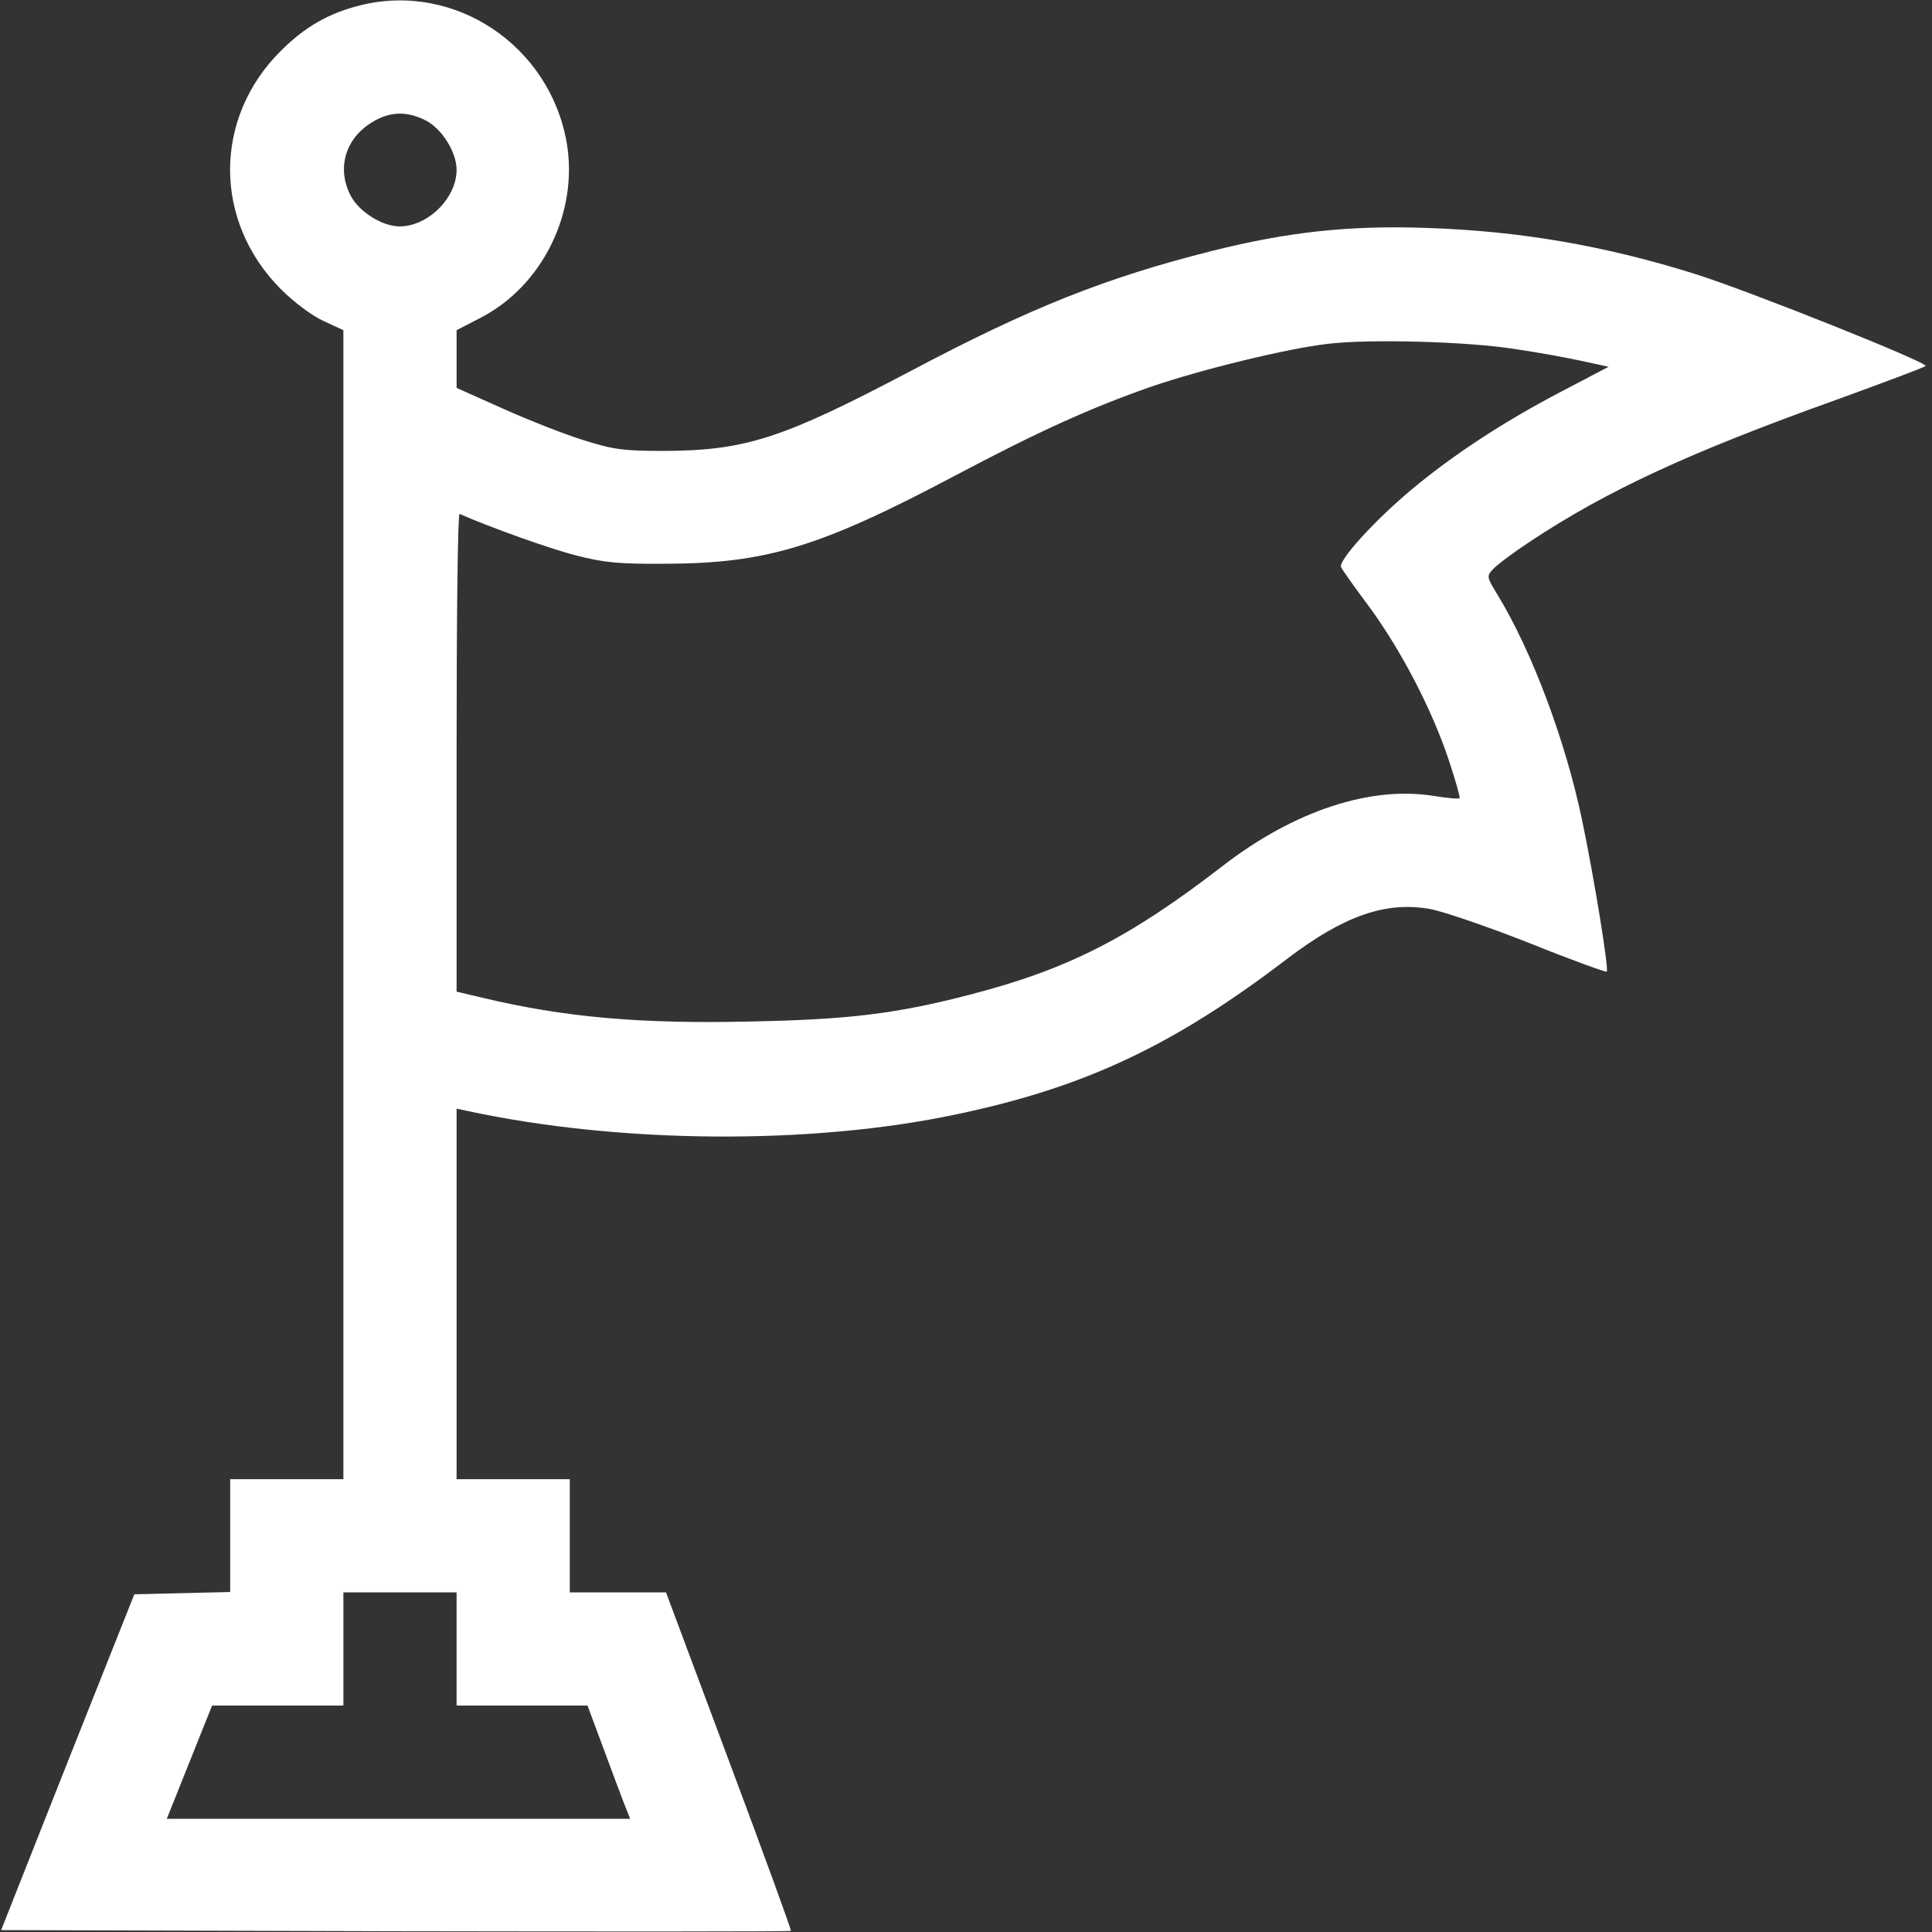 <?xml version="1.0" standalone="no"?>
<!DOCTYPE svg PUBLIC "-//W3C//DTD SVG 20010904//EN"
 "http://www.w3.org/TR/2001/REC-SVG-20010904/DTD/svg10.dtd">
<svg version="1.0" xmlns="http://www.w3.org/2000/svg"
 width="512pt" height="512pt" viewBox="0 0 512 512"
 preserveAspectRatio="xMidYMid meet">

<rect x="0" y="0" width="512" height="512" fill="#333333" stroke="none"/>

<g transform="translate(0,512) scale(0.1,-0.1)"
fill="#FFF" stroke="none">
<path d="M955 5106 c-84 -21 -147 -57 -211 -121 -179 -178 -179 -451 0 -631
35 -35 83 -71 114 -85 l52 -24 0 -1522 0 -1523 -150 0 -150 0 0 -150 0 -149
-127 -3 -127 -3 -177 -445 -176 -445 1045 -3 c575 -1 1047 -1 1048 1 2 1 -72
204 -164 450 l-167 447 -127 0 -128 0 0 150 0 150 -150 0 -150 0 0 491 0 491
28 -6 c403 -87 912 -91 1297 -9 339 71 575 182 876 412 150 114 261 153 379
132 37 -7 156 -48 265 -91 109 -44 201 -77 203 -75 6 6 -33 247 -65 400 -44
212 -134 451 -224 598 -29 48 -30 50 -12 69 10 11 54 44 98 73 204 135 422
236 810 375 127 46 233 86 238 90 10 8 -465 198 -611 244 -239 75 -465 114
-712 122 -203 7 -365 -10 -568 -61 -282 -71 -481 -150 -802 -320 -336 -177
-434 -209 -650 -210 -110 0 -136 4 -215 29 -49 15 -145 53 -212 83 l-123 55 0
77 0 76 64 33 c164 85 259 279 228 463 -45 259 -297 427 -547 365z m173 -305
c43 -22 82 -84 82 -131 0 -75 -76 -150 -151 -150 -46 0 -108 39 -130 82 -37
72 -14 151 57 194 47 29 92 30 142 5z m2887 -606 c55 -8 133 -22 174 -31 l74
-16 -124 -65 c-157 -82 -290 -170 -399 -261 -99 -83 -194 -188 -186 -205 3 -7
37 -55 76 -107 84 -115 165 -271 209 -403 18 -54 31 -100 29 -102 -2 -3 -31 0
-64 5 -169 29 -374 -38 -564 -185 -246 -190 -410 -274 -670 -341 -192 -50
-320 -66 -577 -71 -296 -7 -498 11 -715 63 l-68 16 0 635 c0 349 3 633 8 631
82 -36 241 -93 309 -110 73 -19 114 -23 238 -22 266 1 408 44 765 233 225 119
360 180 520 236 134 46 363 102 471 114 110 13 368 6 494 -14z m-2805 -3445
l0 -150 173 0 174 0 38 -102 c21 -57 46 -124 56 -150 l19 -48 -614 0 -614 0
60 150 60 150 174 0 174 0 0 150 0 150 150 0 150 0 0 -150z"/>
</g>
</svg>
